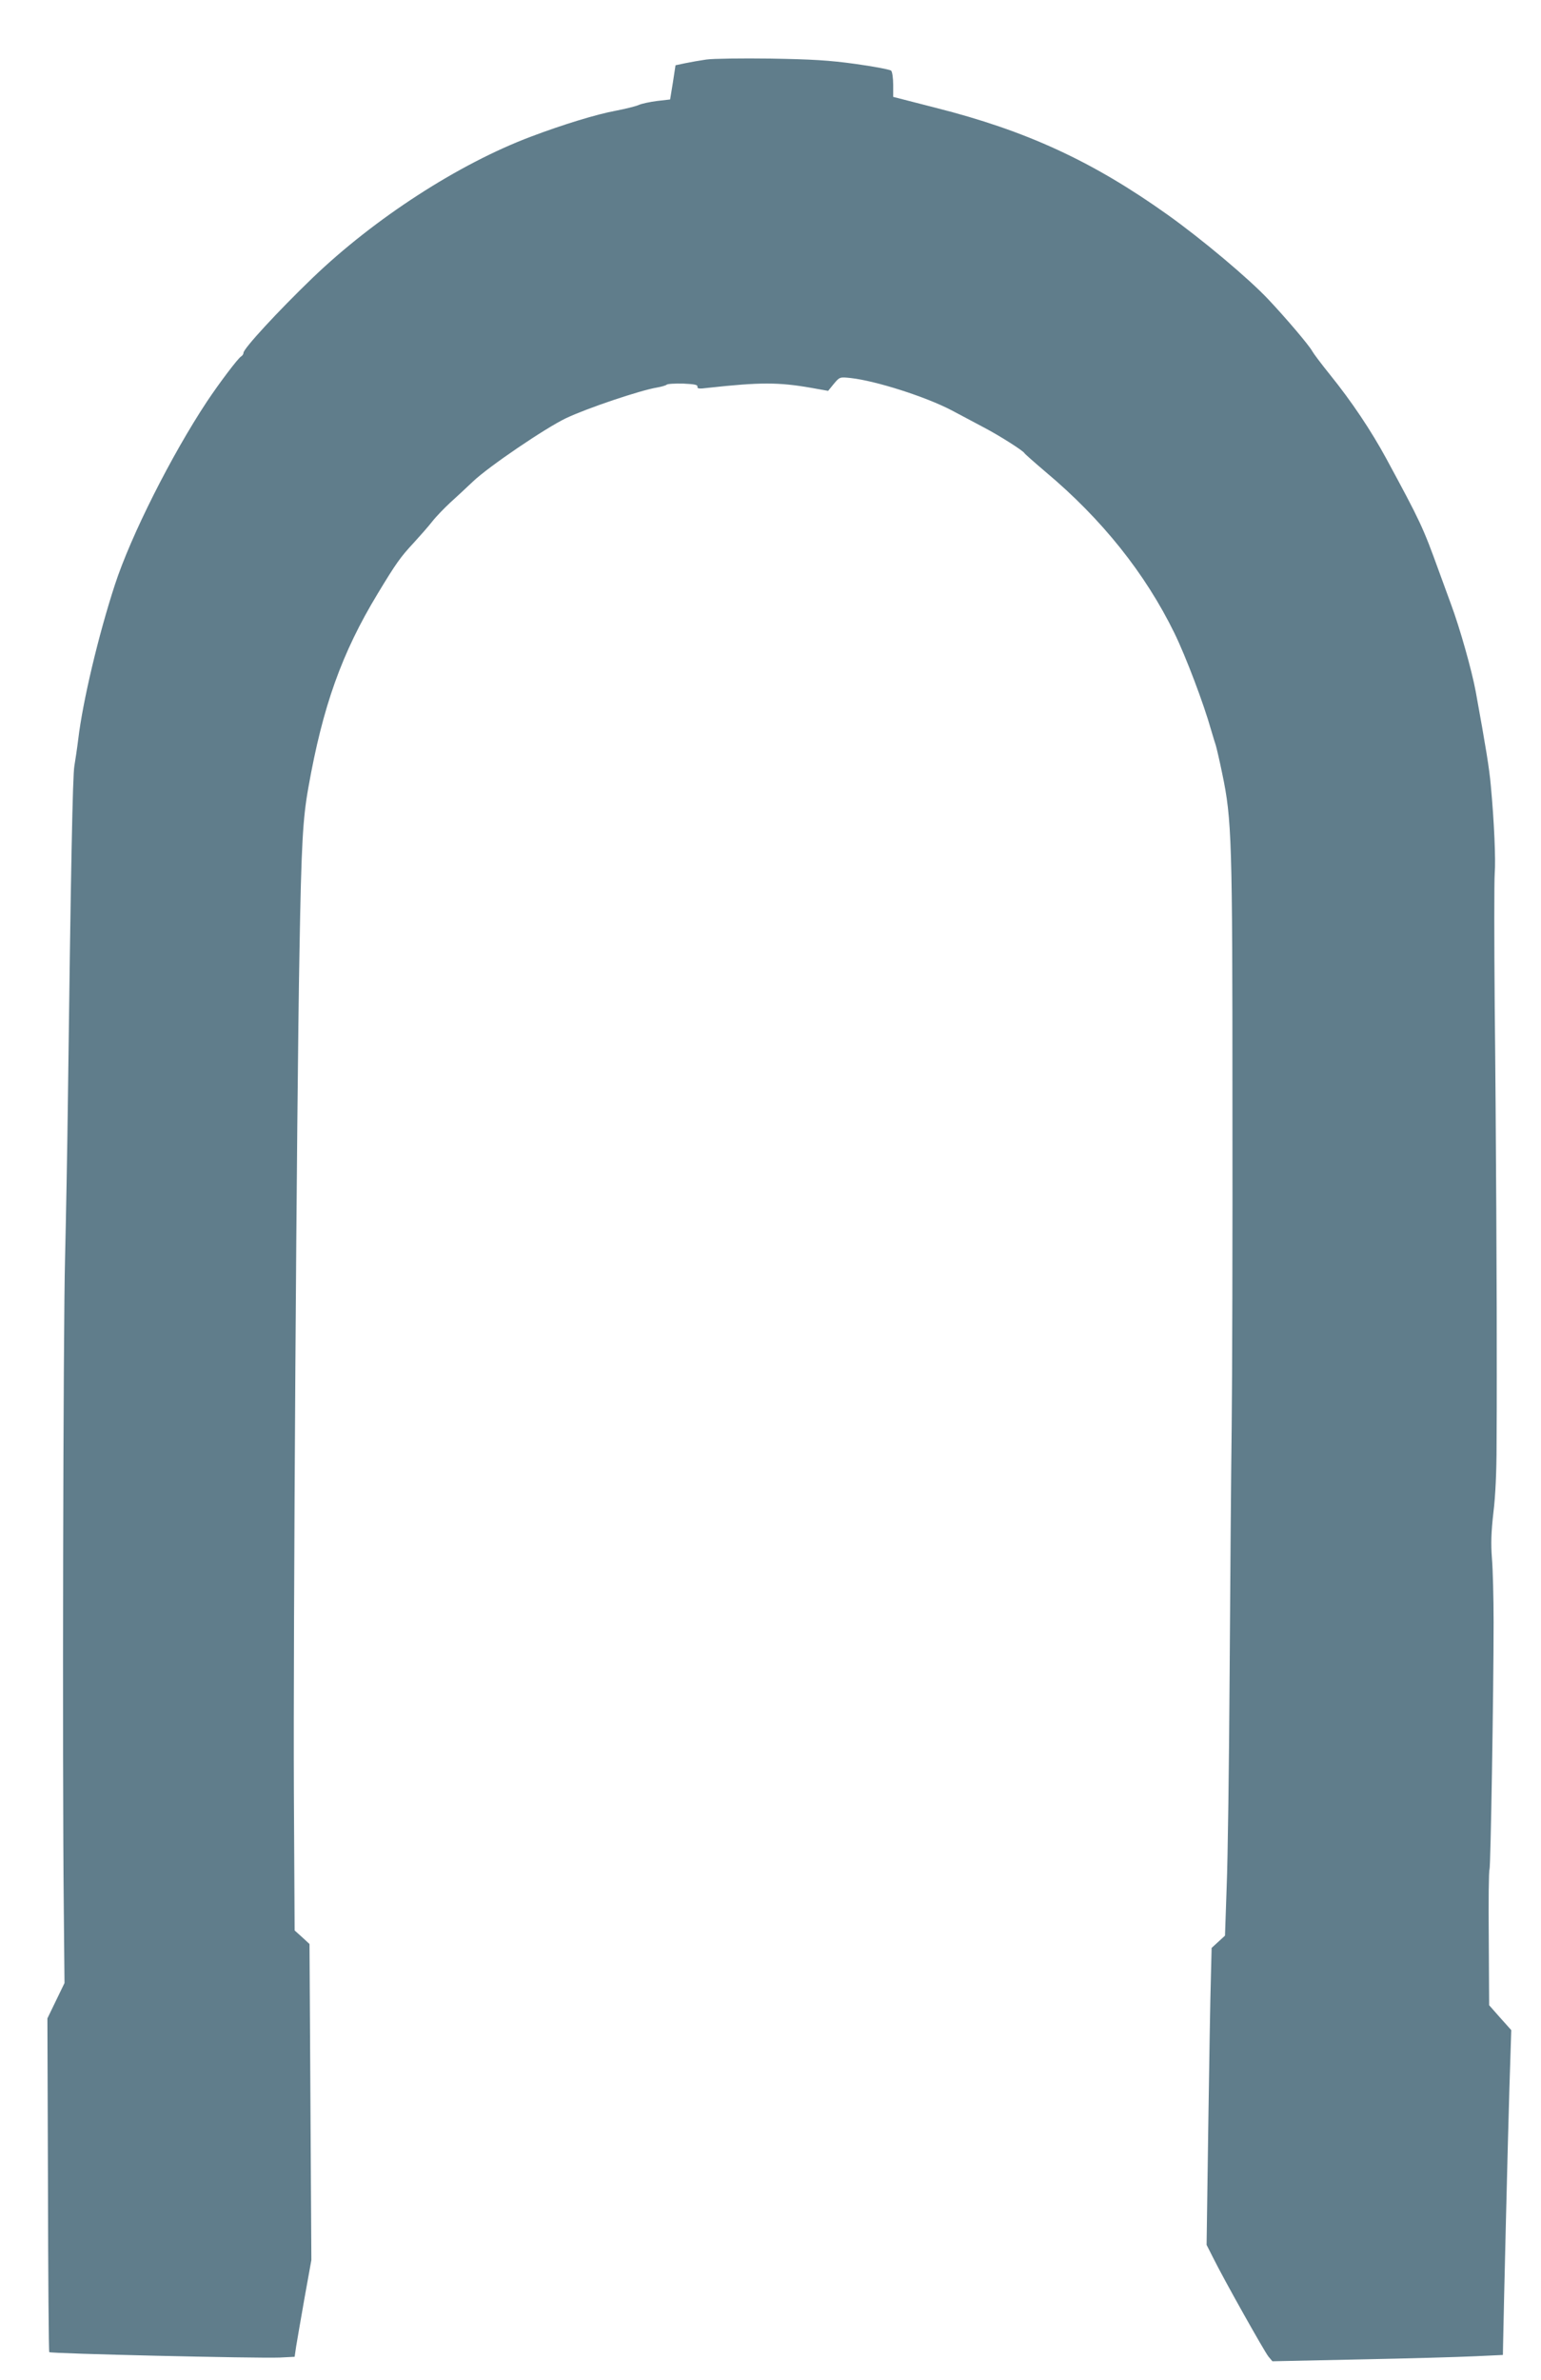 <?xml version="1.0" standalone="no"?>
<!DOCTYPE svg PUBLIC "-//W3C//DTD SVG 20010904//EN"
 "http://www.w3.org/TR/2001/REC-SVG-20010904/DTD/svg10.dtd">
<svg version="1.0" xmlns="http://www.w3.org/2000/svg"
 width="829pt" height="1280pt" viewBox="0 0 829 1280"
 preserveAspectRatio="xMidYMid meet">
<g transform="translate(0,1280) scale(0.1,-0.1)"
fill="#607d8b" stroke="none">
<path d="M3801 12480 c-35 -5 -86 -14 -115 -20 l-52 -11 -14 -92 -15 -92 -70
-8 c-38 -5 -83 -14 -100 -22 -16 -7 -73 -21 -125 -31 -98 -18 -280 -73 -454
-139 -388 -146 -841 -439 -1175 -760 -187 -180 -370 -379 -371 -402 0 -7 -6
-16 -13 -20 -17 -10 -118 -144 -184 -243 -191 -289 -409 -721 -495 -985 -88
-269 -173 -627 -197 -830 -6 -49 -16 -115 -21 -145 -9 -50 -19 -544 -35 -1815
-3 -247 -10 -621 -15 -830 -10 -385 -15 -2724 -7 -3485 l4 -415 -46 -95 -46
-95 3 -894 c1 -491 4 -897 7 -901 5 -8 1120 -34 1240 -29 l80 4 8 55 c5 30 25
147 45 260 l37 205 -5 850 -5 850 -40 37 -40 36 -4 739 c-4 838 15 3718 30
4523 10 582 18 718 48 885 77 436 180 724 372 1041 99 164 124 199 194 274 33
36 79 88 100 115 22 28 65 72 95 100 30 27 87 80 125 116 84 80 389 287 500
340 114 54 399 150 490 165 22 4 45 10 51 15 5 5 46 7 90 6 60 -3 78 -6 76
-17 -2 -10 9 -12 55 -6 283 31 381 31 558 0 l90 -16 31 38 c31 37 32 37 90 31
136 -15 405 -101 544 -174 58 -31 137 -73 175 -93 82 -43 211 -125 216 -137 2
-4 54 -50 114 -101 303 -254 536 -546 693 -867 62 -127 158 -381 197 -520 10
-33 21 -71 26 -85 4 -14 20 -81 34 -150 52 -247 55 -361 55 -1775 1 -715 -1
-1496 -4 -1735 -3 -239 -8 -835 -11 -1325 -3 -490 -10 -1008 -16 -1152 l-9
-263 -36 -33 -36 -33 -4 -164 c-3 -91 -9 -450 -14 -799 l-9 -634 36 -71 c57
-115 275 -503 297 -530 l21 -25 470 10 c259 5 538 13 620 17 l150 7 1 55 c4
216 26 1122 34 1379 l10 313 -60 67 -59 67 -2 360 c-2 198 0 365 4 370 6 11
22 946 22 1329 0 132 -4 287 -9 345 -6 79 -4 140 8 246 11 88 17 224 17 360 1
121 1 291 1 379 1 331 -4 1363 -11 1983 -3 353 -3 675 0 715 6 72 -3 281 -21
472 -8 92 -26 202 -81 505 -21 114 -86 344 -133 470 -13 36 -42 115 -64 175
-88 243 -100 268 -285 610 -81 149 -185 305 -303 451 -46 57 -88 113 -95 126
-16 30 -138 174 -235 277 -106 113 -360 326 -544 457 -403 287 -759 451 -1245
574 l-230 59 0 65 c0 35 -5 70 -11 76 -6 6 -91 22 -190 36 -145 20 -232 25
-459 29 -154 2 -309 0 -344 -5z"/>
</g>
</svg>
